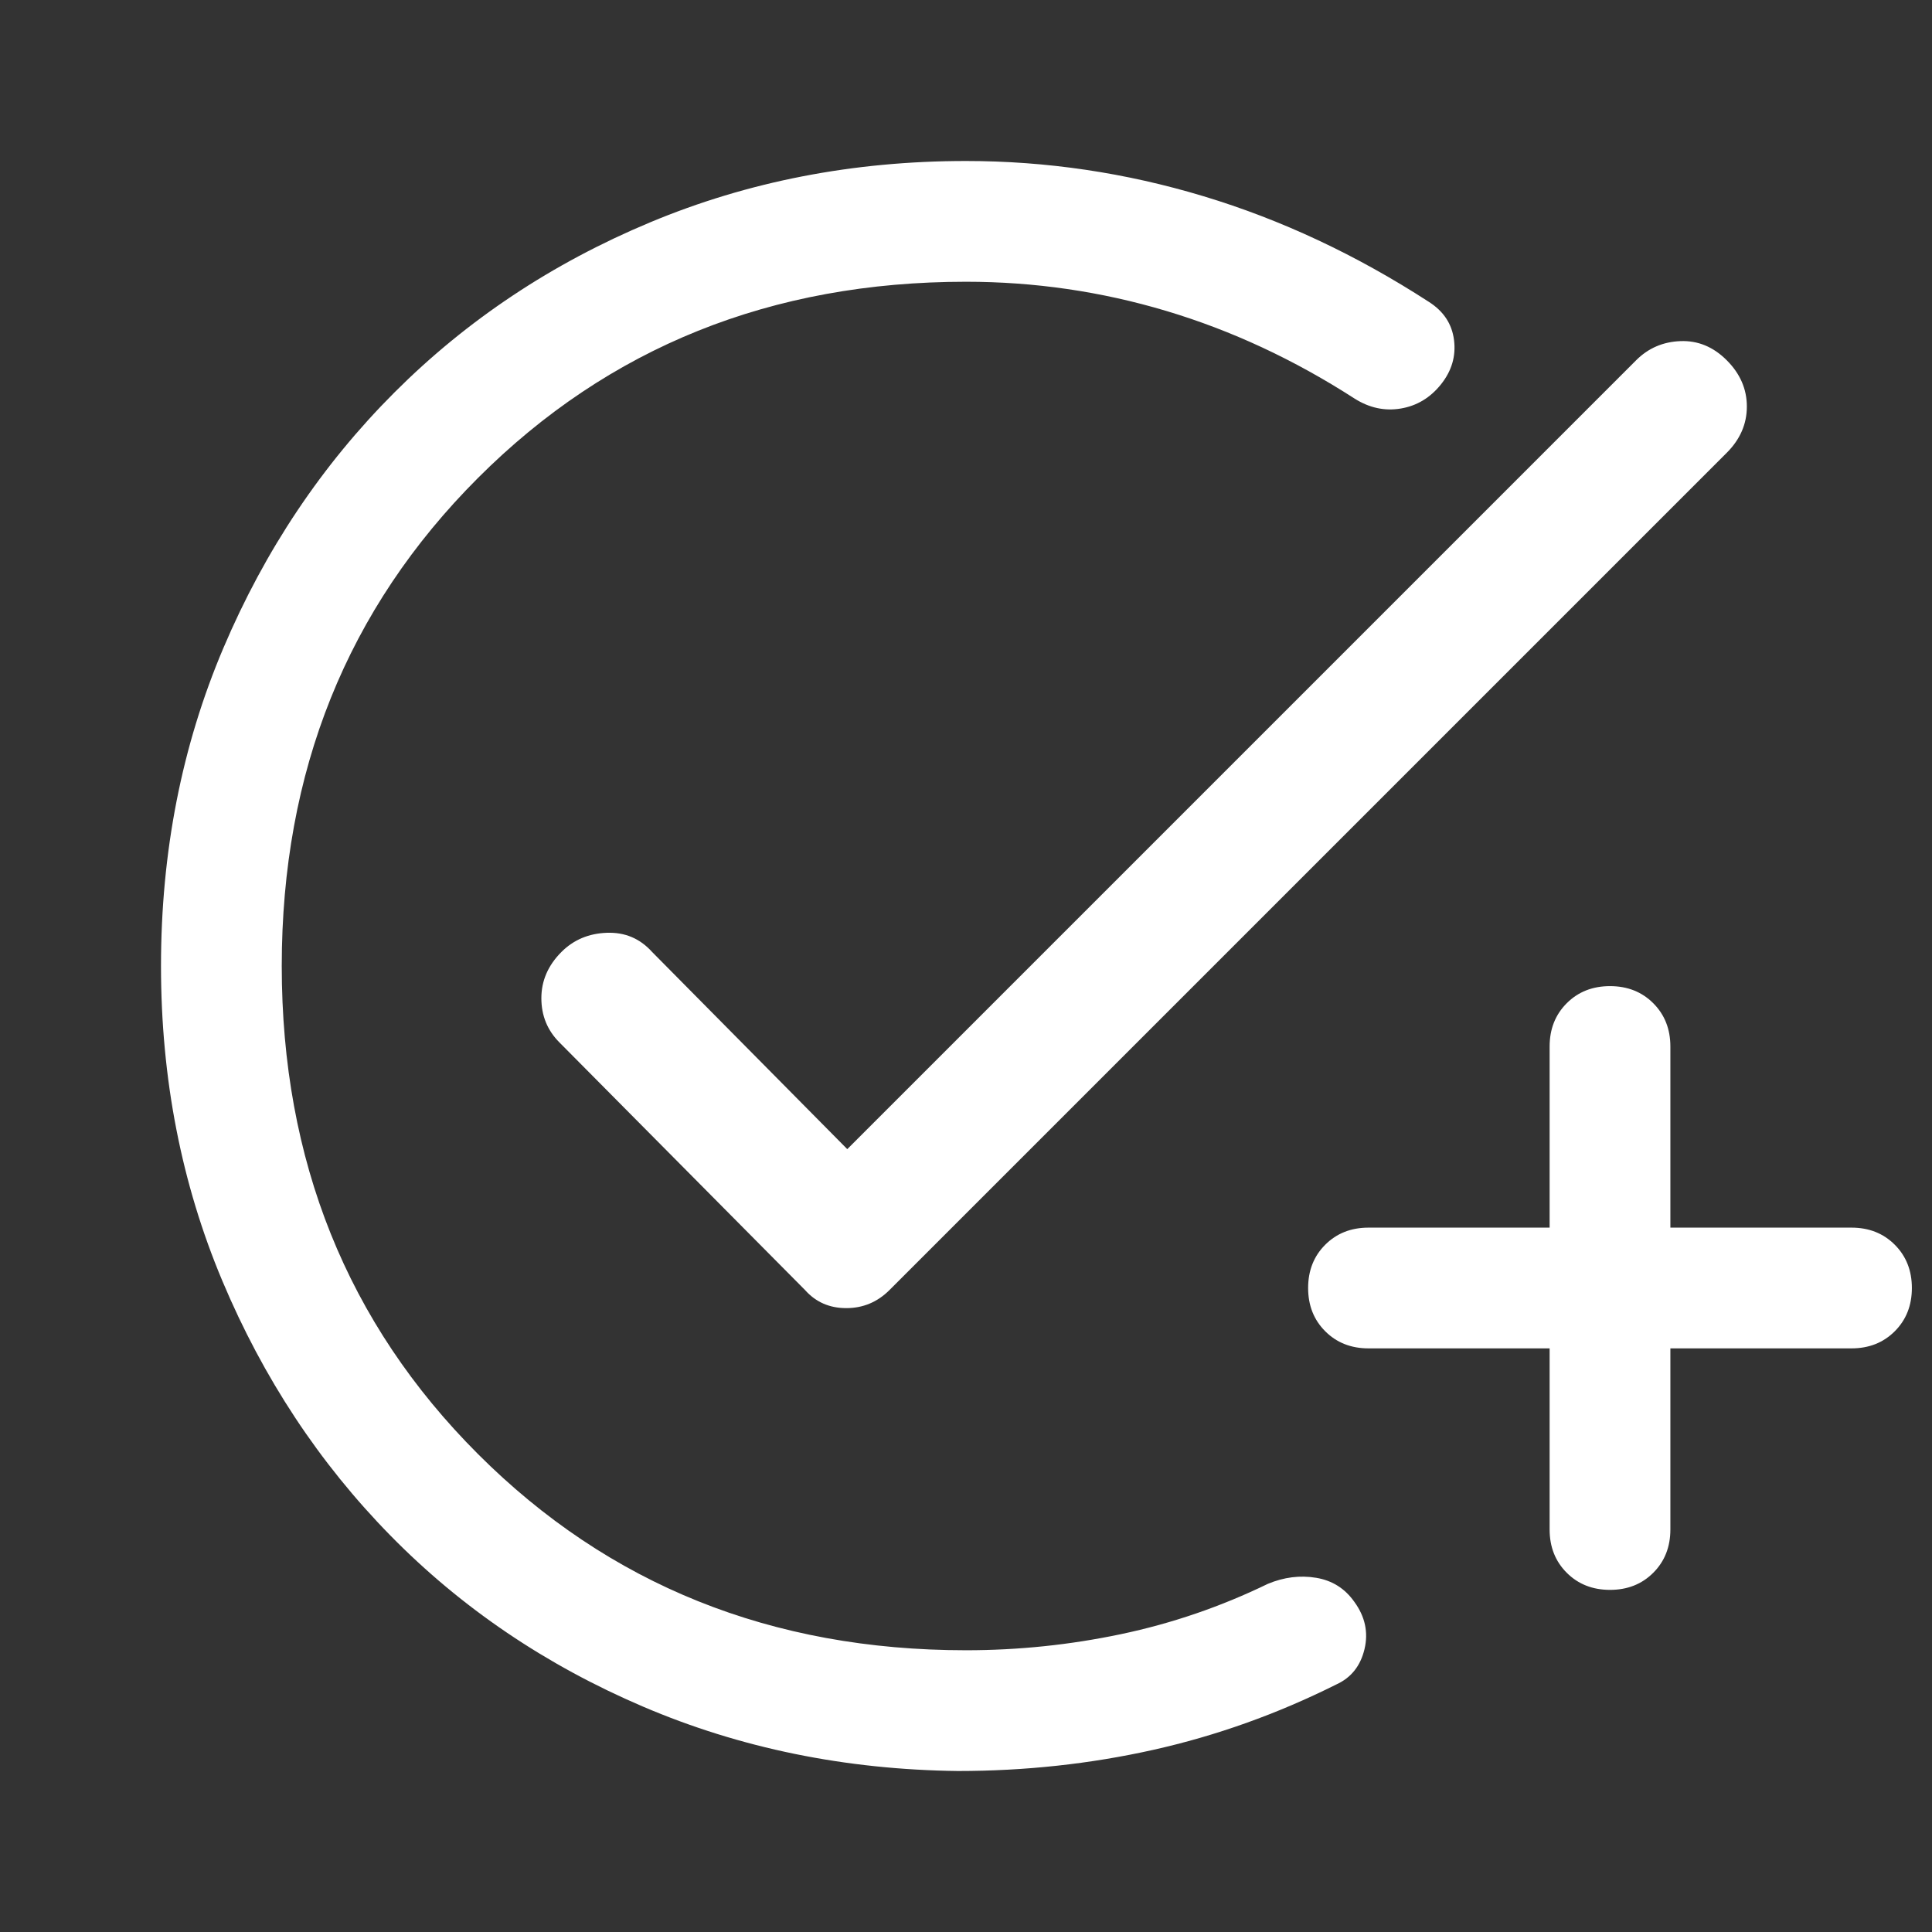 <?xml version="1.0" encoding="UTF-8"?> <svg xmlns="http://www.w3.org/2000/svg" height="48" width="48"><rect width="100%" height="100%" fill="#333333" stroke="none"/><path fill="#FFFFFF" d="M23.8 44q-4.2-.05-7.825-1.6T9.7 38.15q-2.65-2.7-4.175-6.325T4 24q0-4.25 1.55-7.9Q7.1 12.45 9.8 9.75q2.7-2.7 6.35-4.225Q19.8 4 24 4q3 0 5.9.875 2.9.875 5.6 2.625.55.35.625.95.075.6-.325 1.1-.4.5-1 .6-.6.1-1.15-.25-2.25-1.45-4.675-2.175Q26.55 7 24 7q-7.25 0-12.125 4.875T7 24q0 7.25 4.875 12.125T24 41q1.95 0 3.85-.4 1.9-.4 3.65-1.25.6-.25 1.2-.15t.95.6q.4.55.25 1.175-.15.625-.7.875-2.2 1.1-4.55 1.625Q26.3 44 23.8 44ZM20 32.05l-6.1-6.15q-.45-.45-.45-1.1 0-.65.5-1.15.45-.45 1.125-.475.675-.025 1.125.475l4.85 4.9 19.6-19.6q.45-.45 1.1-.475.65-.025 1.15.475.5.5.5 1.15 0 .65-.5 1.15l-20.8 20.8q-.45.45-1.075.45T20 32.05Zm20 7.45q-.65 0-1.075-.425Q38.5 38.65 38.5 38v-4.5H34q-.65 0-1.075-.425Q32.5 32.65 32.5 32q0-.65.425-1.075Q33.35 30.5 34 30.5h4.5V26q0-.65.425-1.075Q39.35 24.5 40 24.5q.65 0 1.075.425.425.425.425 1.075v4.5H46q.65 0 1.075.425.425.425.425 1.075 0 .65-.425 1.075-.425.425-1.075.425h-4.5V38q0 .65-.425 1.075-.425.425-1.075.425Z"></path></svg> 
